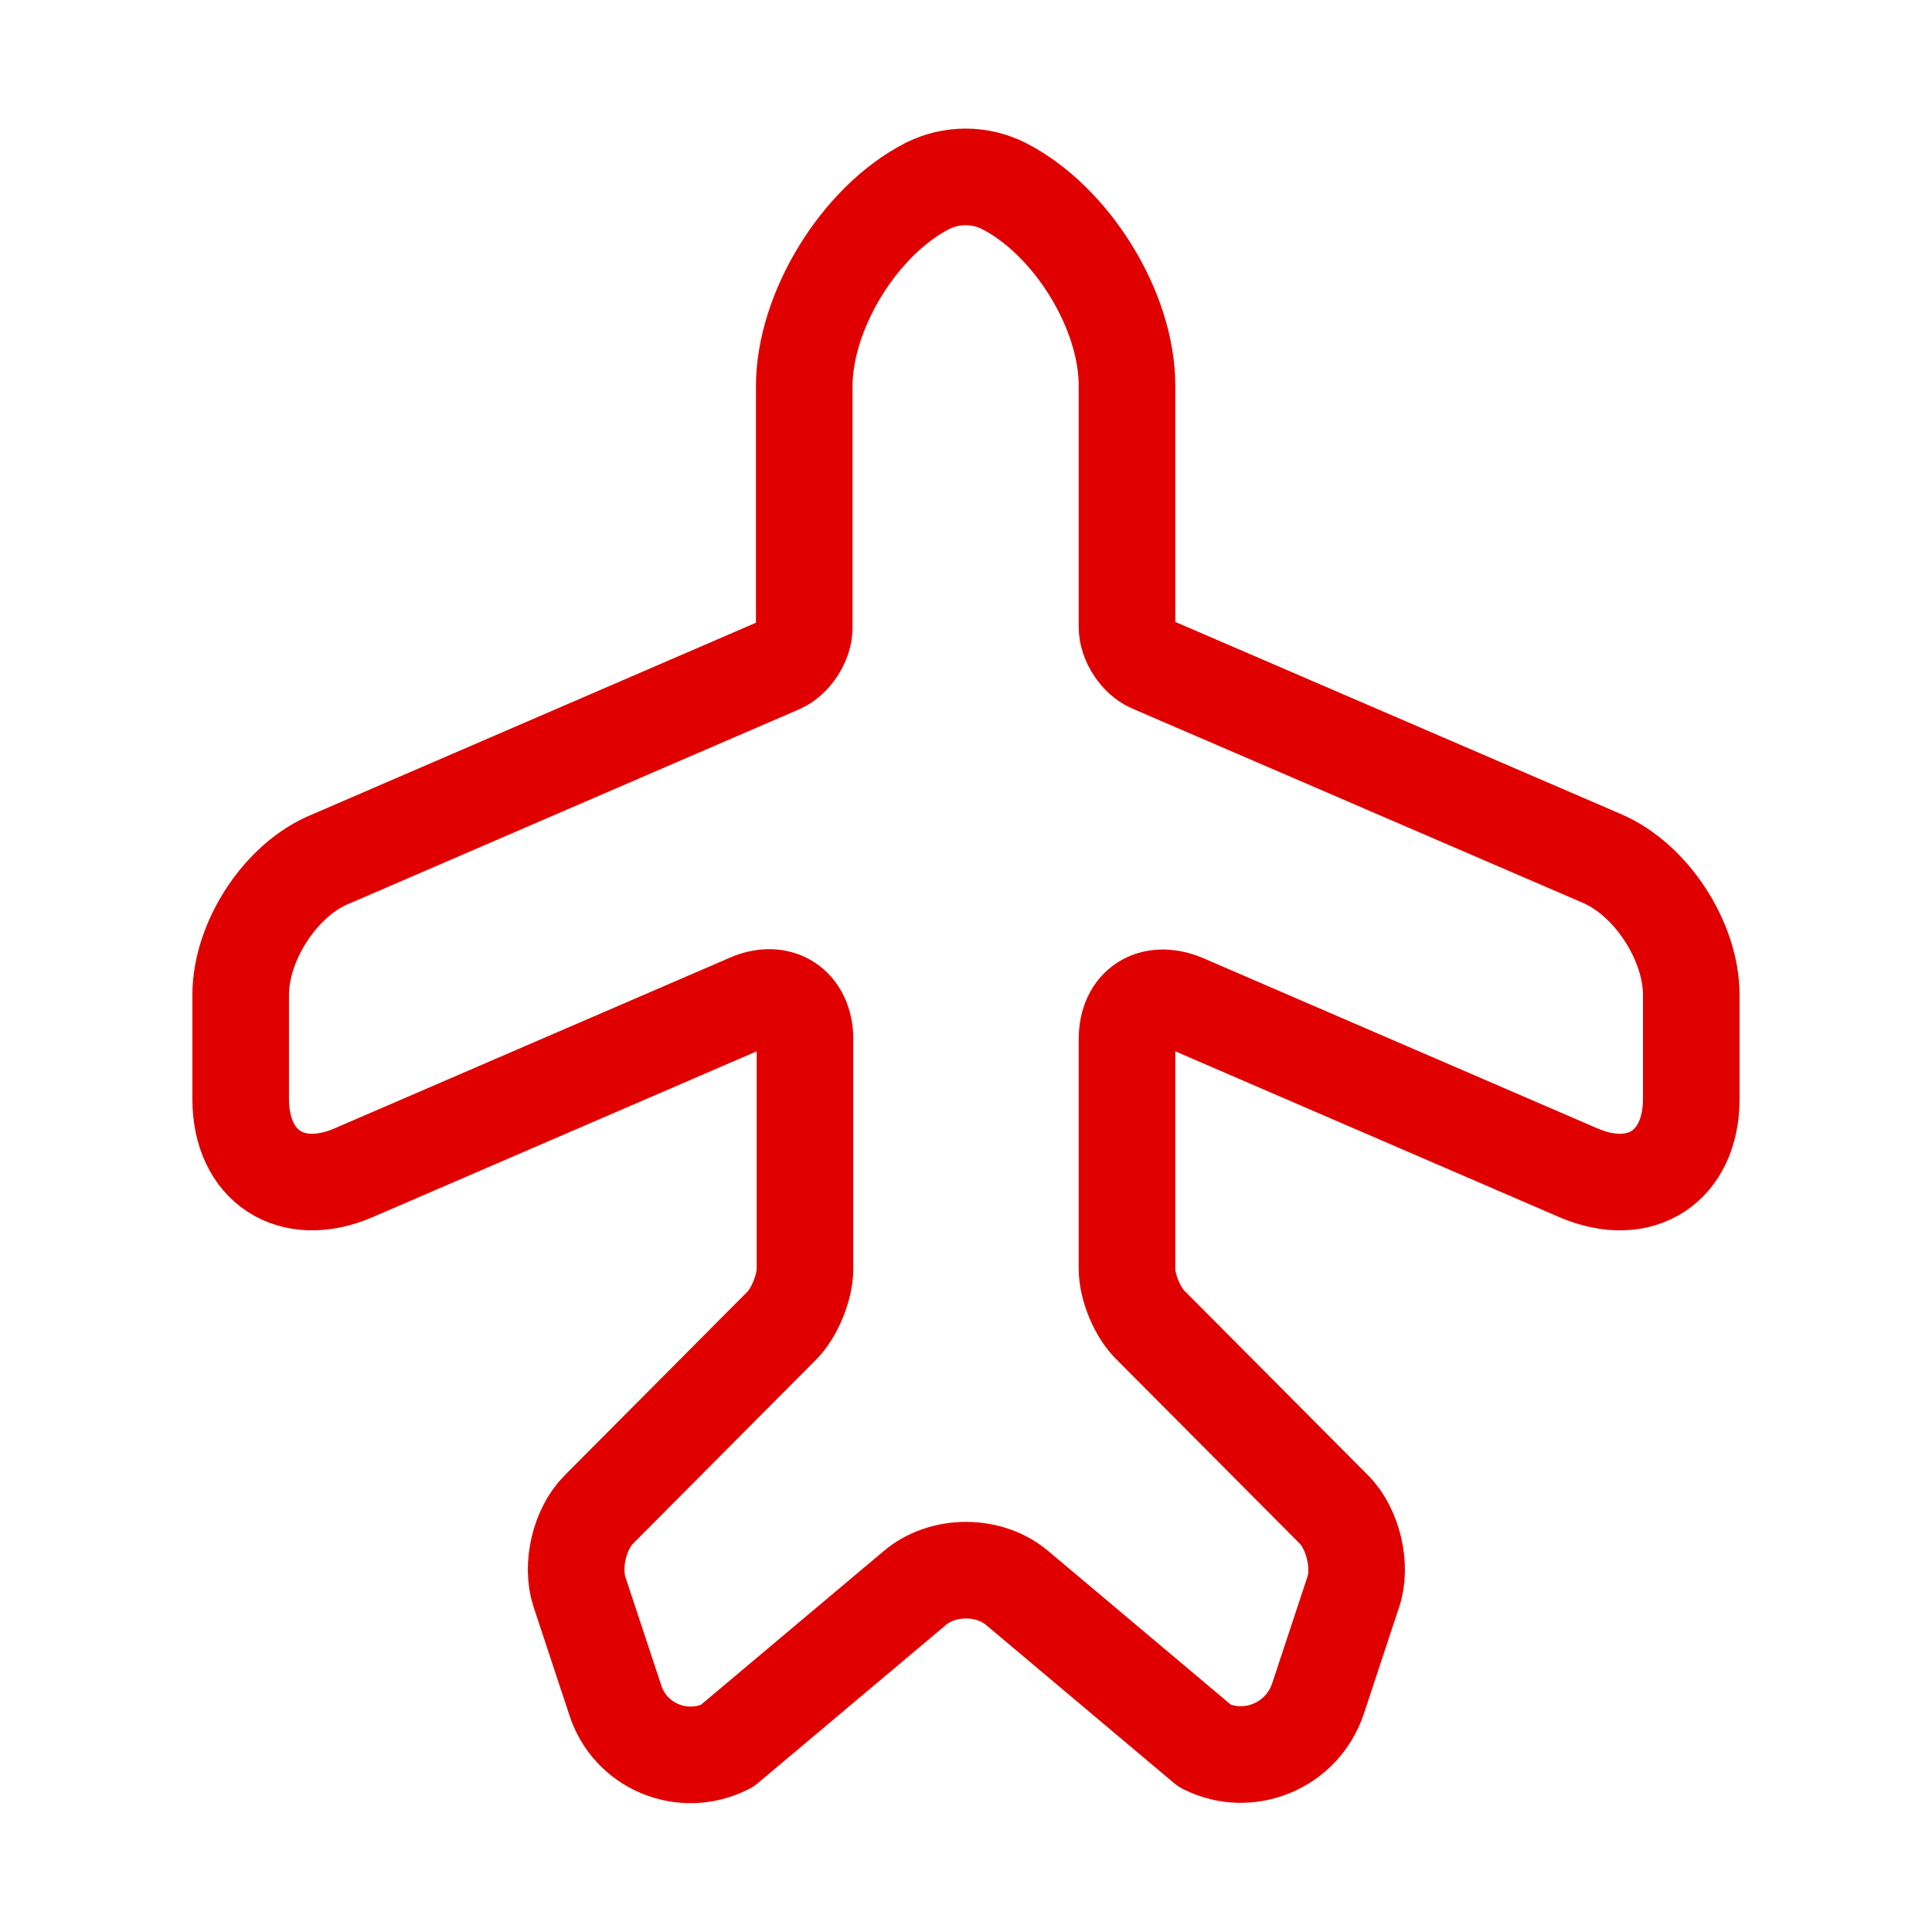 <svg width="30" height="30" viewBox="0 0 30 30" fill="none" xmlns="http://www.w3.org/2000/svg">
<path d="M11.287 27.113L14.2 24.663C14.637 24.288 15.363 24.288 15.8 24.663L18.712 27.113C19.387 27.45 20.212 27.113 20.462 26.387L21.012 24.725C21.15 24.325 21.012 23.738 20.712 23.438L17.875 20.587C17.663 20.387 17.5 19.988 17.5 19.7V16.137C17.5 15.613 17.887 15.363 18.375 15.562L24.512 18.212C25.475 18.625 26.262 18.113 26.262 17.062V15.45C26.262 14.613 25.637 13.65 24.863 13.325L17.875 10.312C17.675 10.225 17.5 9.963 17.5 9.738V5.988C17.5 4.813 16.637 3.425 15.588 2.888C15.213 2.7 14.775 2.7 14.4 2.888C13.35 3.425 12.488 4.825 12.488 6V9.75C12.488 9.975 12.312 10.238 12.113 10.325L5.137 13.338C4.362 13.65 3.737 14.613 3.737 15.45V17.062C3.737 18.113 4.525 18.625 5.487 18.212L11.625 15.562C12.1 15.35 12.5 15.613 12.5 16.137V19.7C12.5 19.988 12.338 20.387 12.137 20.587L9.3 23.438C9 23.738 8.862 24.312 9 24.725L9.55 26.387C9.775 27.113 10.6 27.462 11.287 27.113Z" stroke="#E00000" stroke-width="1.5" stroke-linecap="round" stroke-linejoin="round"/>
</svg>
